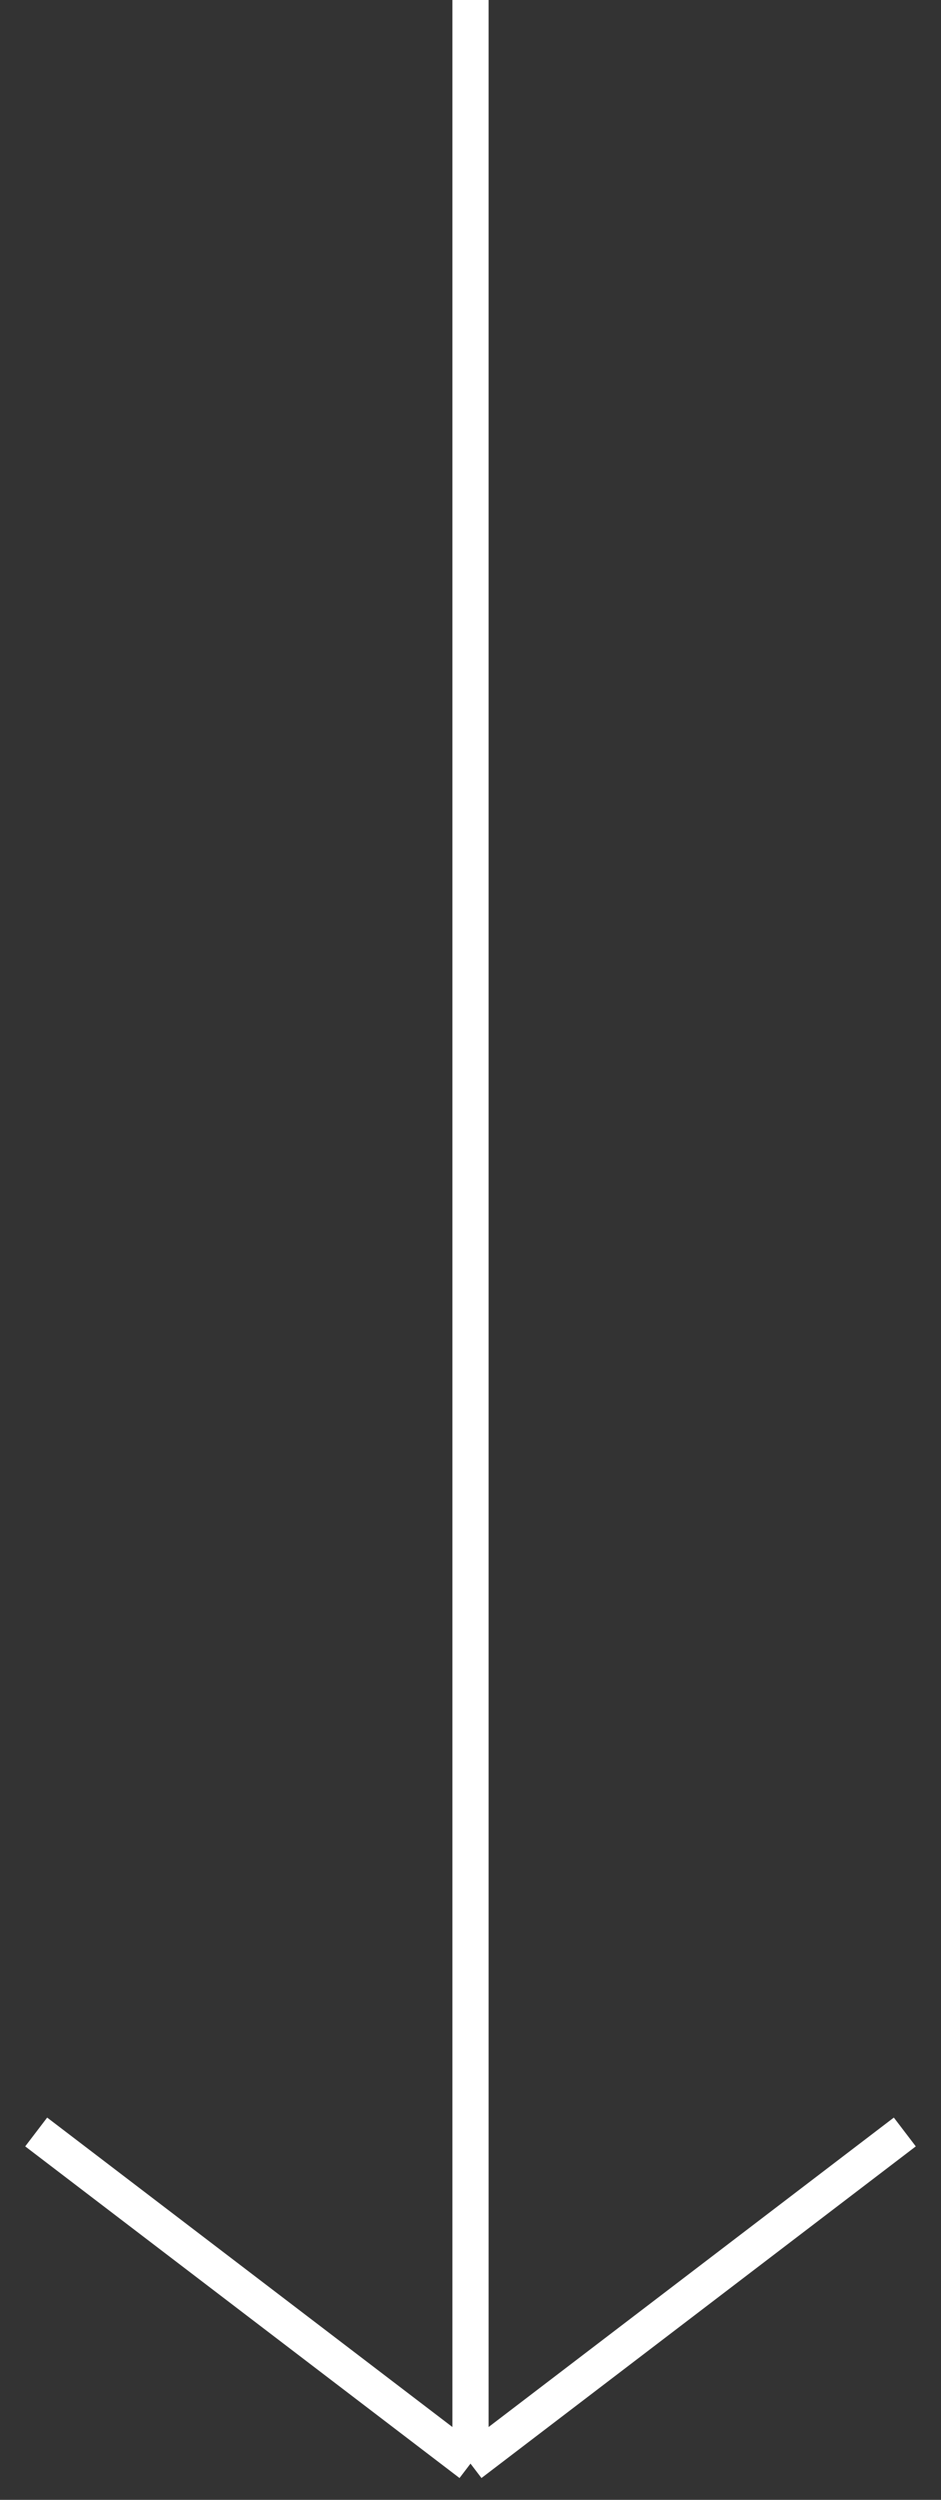 <svg width="26" height="69" viewBox="0 0 26 69" fill="none" xmlns="http://www.w3.org/2000/svg">
<rect x="0" y="0" width="26" height="69" fill="#333333" stroke="none"/>
<path d="M1 58.846L13 68M13 68L25 58.846M13 68V0" stroke="white"/>
</svg>
